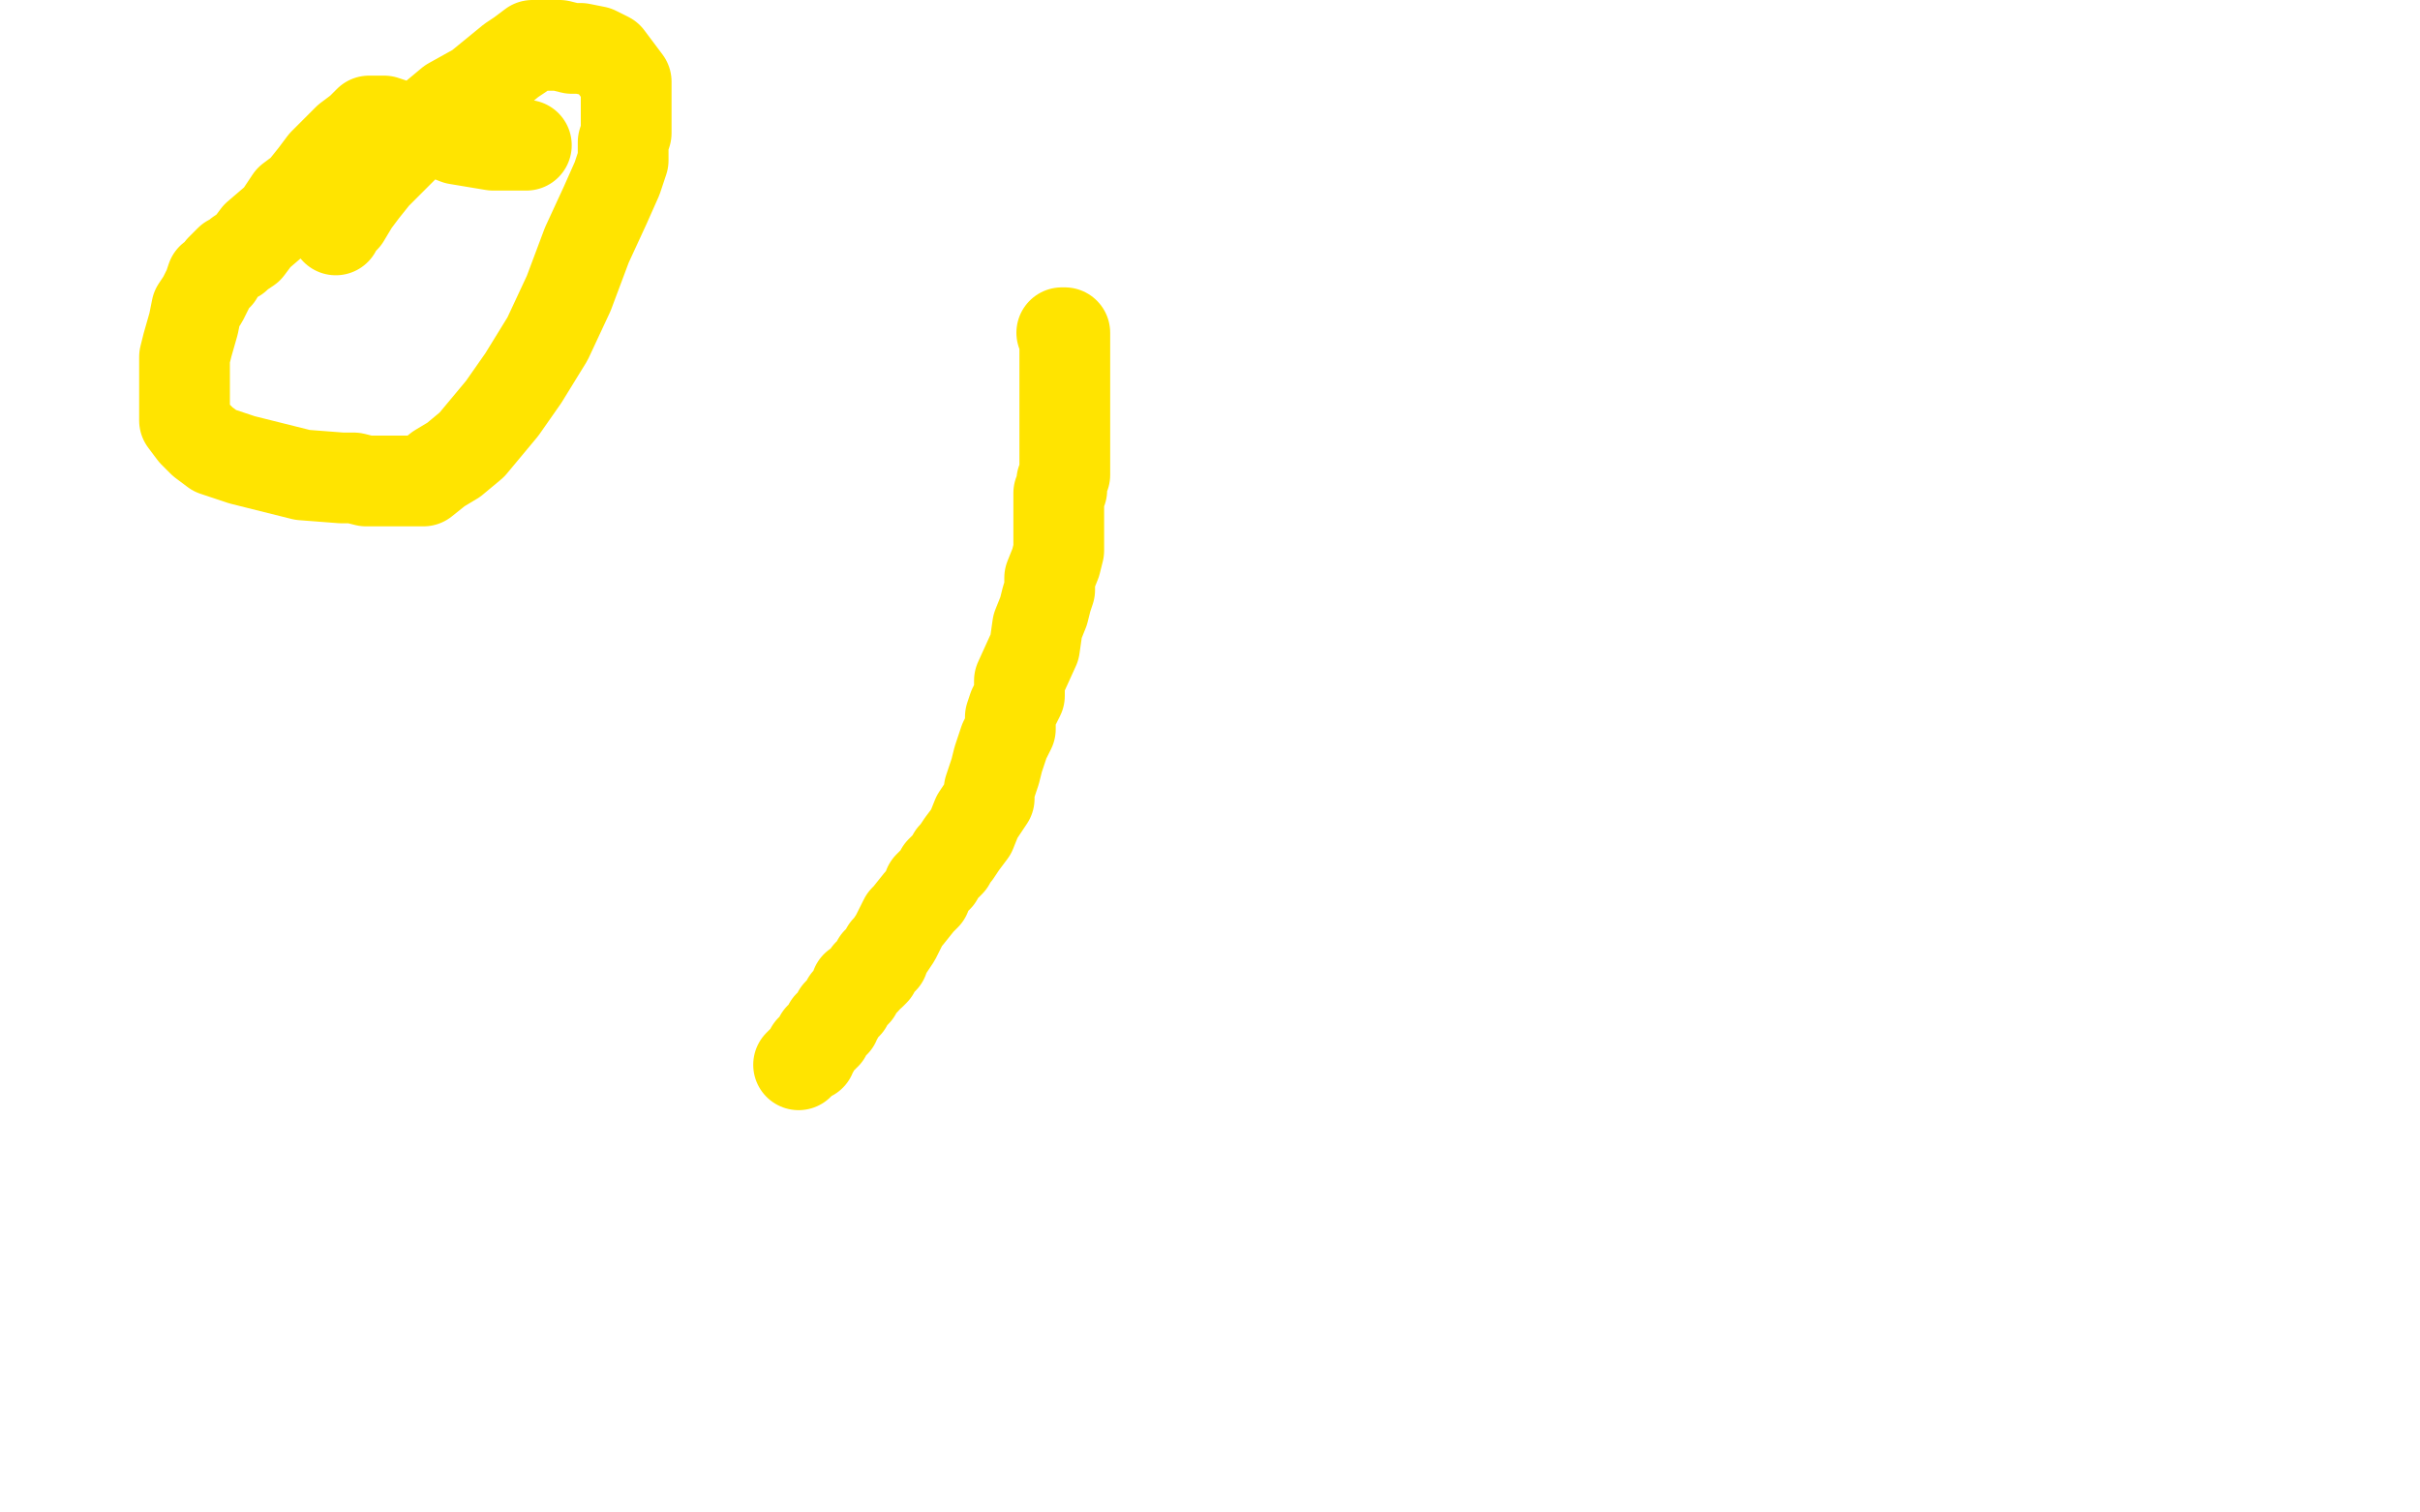 <?xml version="1.0" standalone="no"?>
<!DOCTYPE svg PUBLIC "-//W3C//DTD SVG 1.1//EN"
"http://www.w3.org/Graphics/SVG/1.1/DTD/svg11.dtd">

<svg width="800" height="500" version="1.1" xmlns="http://www.w3.org/2000/svg" xmlns:xlink="http://www.w3.org/1999/xlink" style="stroke-antialiasing: false"><desc>This SVG has been created on https://colorillo.com/</desc><rect x='0' y='0' width='800' height='500' style='fill: rgb(255,255,255); stroke-width:0' /><polyline points="349,135 350,135 350,135 350,136 350,136 350,139 350,139 350,149 350,149 350,161 350,161 349,177 349,177 348,183 348,183 348,184 348,187 345,194 345,196 344,199 343,201 343,202 341,209 341,211 340,214 339,217 337,222 337,225 336,228 336,232 336,236 335,241 333,246 332,249 331,253 330,255 329,258 329,260 328,264 326,265 325,267 324,269 323,270 322,274 320,276 319,278 318,281 311,288 310,292 307,296 305,301 303,304 301,305 300,307 297,312 297,314 296,315 295,316 295,318" style="fill: none; stroke: #ffe400; stroke-width: 1; stroke-linejoin: round; stroke-linecap: round; stroke-antialiasing: false; stroke-antialias: 0; opacity: 1.0"/>
<polyline points="351,110 352,110 352,110 352,111 352,111 352,113 352,113 352,116 352,116 352,124 352,124 352,127 352,127 352,131 352,131 352,136 352,142 352,147 352,151 352,154 352,157 351,159 351,162 350,163 350,166 350,167 350,170 350,173 350,177 350,182 349,186 347,191 347,195 346,198 345,202 343,207 342,214 337,225 337,230 335,234 334,237 334,241 332,245 331,248 330,251 329,255 328,258 327,261 327,264 323,270 321,275 318,279 316,282 315,283 314,285 313,286 312,287 311,288 310,290 307,293 306,296 304,298 300,303 299,304 297,308 296,310 294,313 293,314 292,317 291,318 290,318 290,319 289,320 289,321 288,322 287,322 286,324 285,325 284,326 283,326 283,327 283,328 282,329 281,330 280,331 280,332 279,333 278,334 277,335 277,336 276,337 276,338 275,338 275,339 274,339 274,340 273,341 273,342 272,342 272,343 271,343 271,344 270,345 269,346 269,347 268,347 268,348 268,349 266,350 265,351 264,352" style="fill: none; stroke: #ffe400; stroke-width: 30; stroke-linejoin: round; stroke-linecap: round; stroke-antialiasing: false; stroke-antialias: 0; opacity: 1.0"/>
<polyline points="174,48 173,48 173,48 168,48 168,48 166,48 166,48 163,48 163,48 157,47 157,47 151,46 151,46 146,44 146,44 140,43 140,43 136,43 130,41 127,40 126,40 125,40 124,40 122,40 121,41 119,43 115,46 110,51 107,54 104,58 100,63 96,66 92,72 85,78 82,82 79,84 78,85 76,86 74,88 73,89 72,91 70,92 69,95 67,99 65,102 64,107 62,114 61,118 61,123 61,129 61,134 61,139 64,143 67,146 71,149 74,150 80,152 92,155 100,157 113,158 117,158 121,159 123,159 129,159 133,159 137,159 140,159 145,155 150,152 156,147 166,135 173,125 181,112 188,97 194,81 200,68 204,59 206,53 206,50 206,47 207,44 207,39 207,32 207,27 204,23 201,19 197,17 192,16 189,16 185,15 182,15 176,15 172,18 169,20 158,29 149,34 143,39 136,46 130,52 124,58 120,63 117,67 114,72 113,73 112,74 111,76" style="fill: none; stroke: #ffe400; stroke-width: 30; stroke-linejoin: round; stroke-linecap: round; stroke-antialiasing: false; stroke-antialias: 0; opacity: 1.0"/>
</svg>
